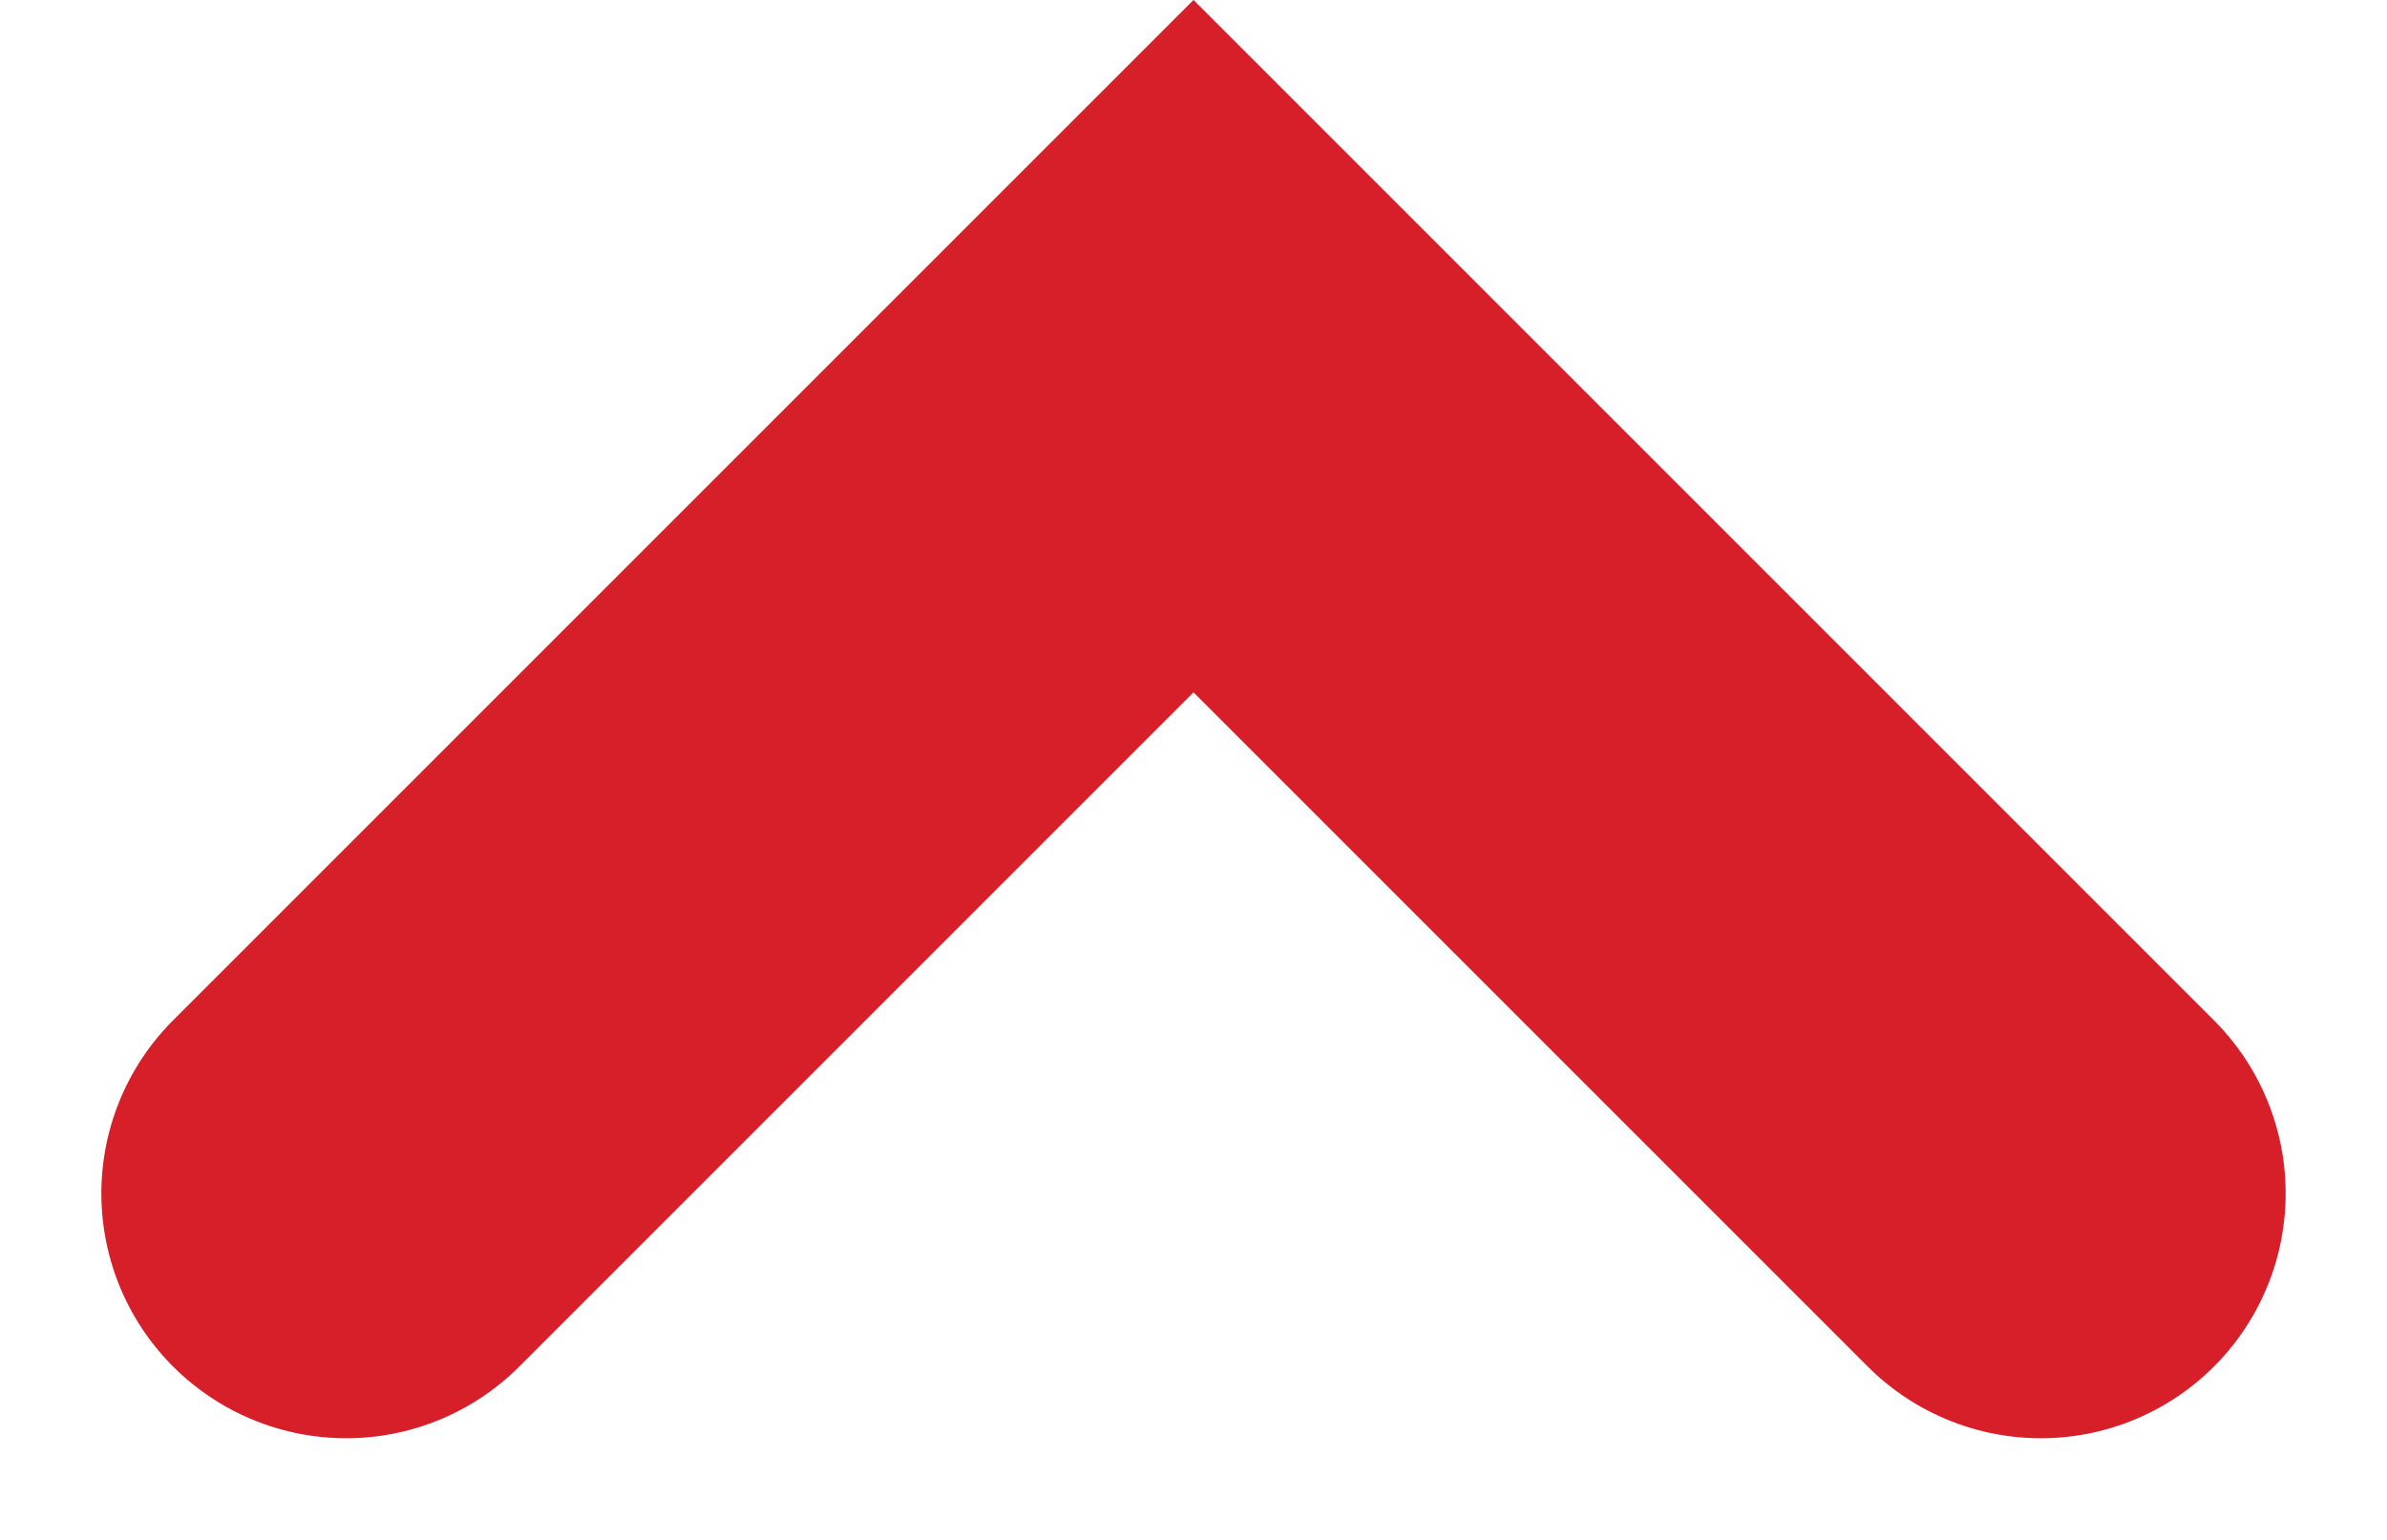<svg xmlns="http://www.w3.org/2000/svg" width="9.75" height="6.289" viewBox="0 0 9.75 6.289">
  <path id="Path_29" data-name="Path 29" d="M531.893,65.47l3.461-3.461,3.461,3.461" transform="translate(-530.479 -60.595)" fill="none" stroke="#d61f29" stroke-linecap="round" stroke-width="2"/>
</svg>

